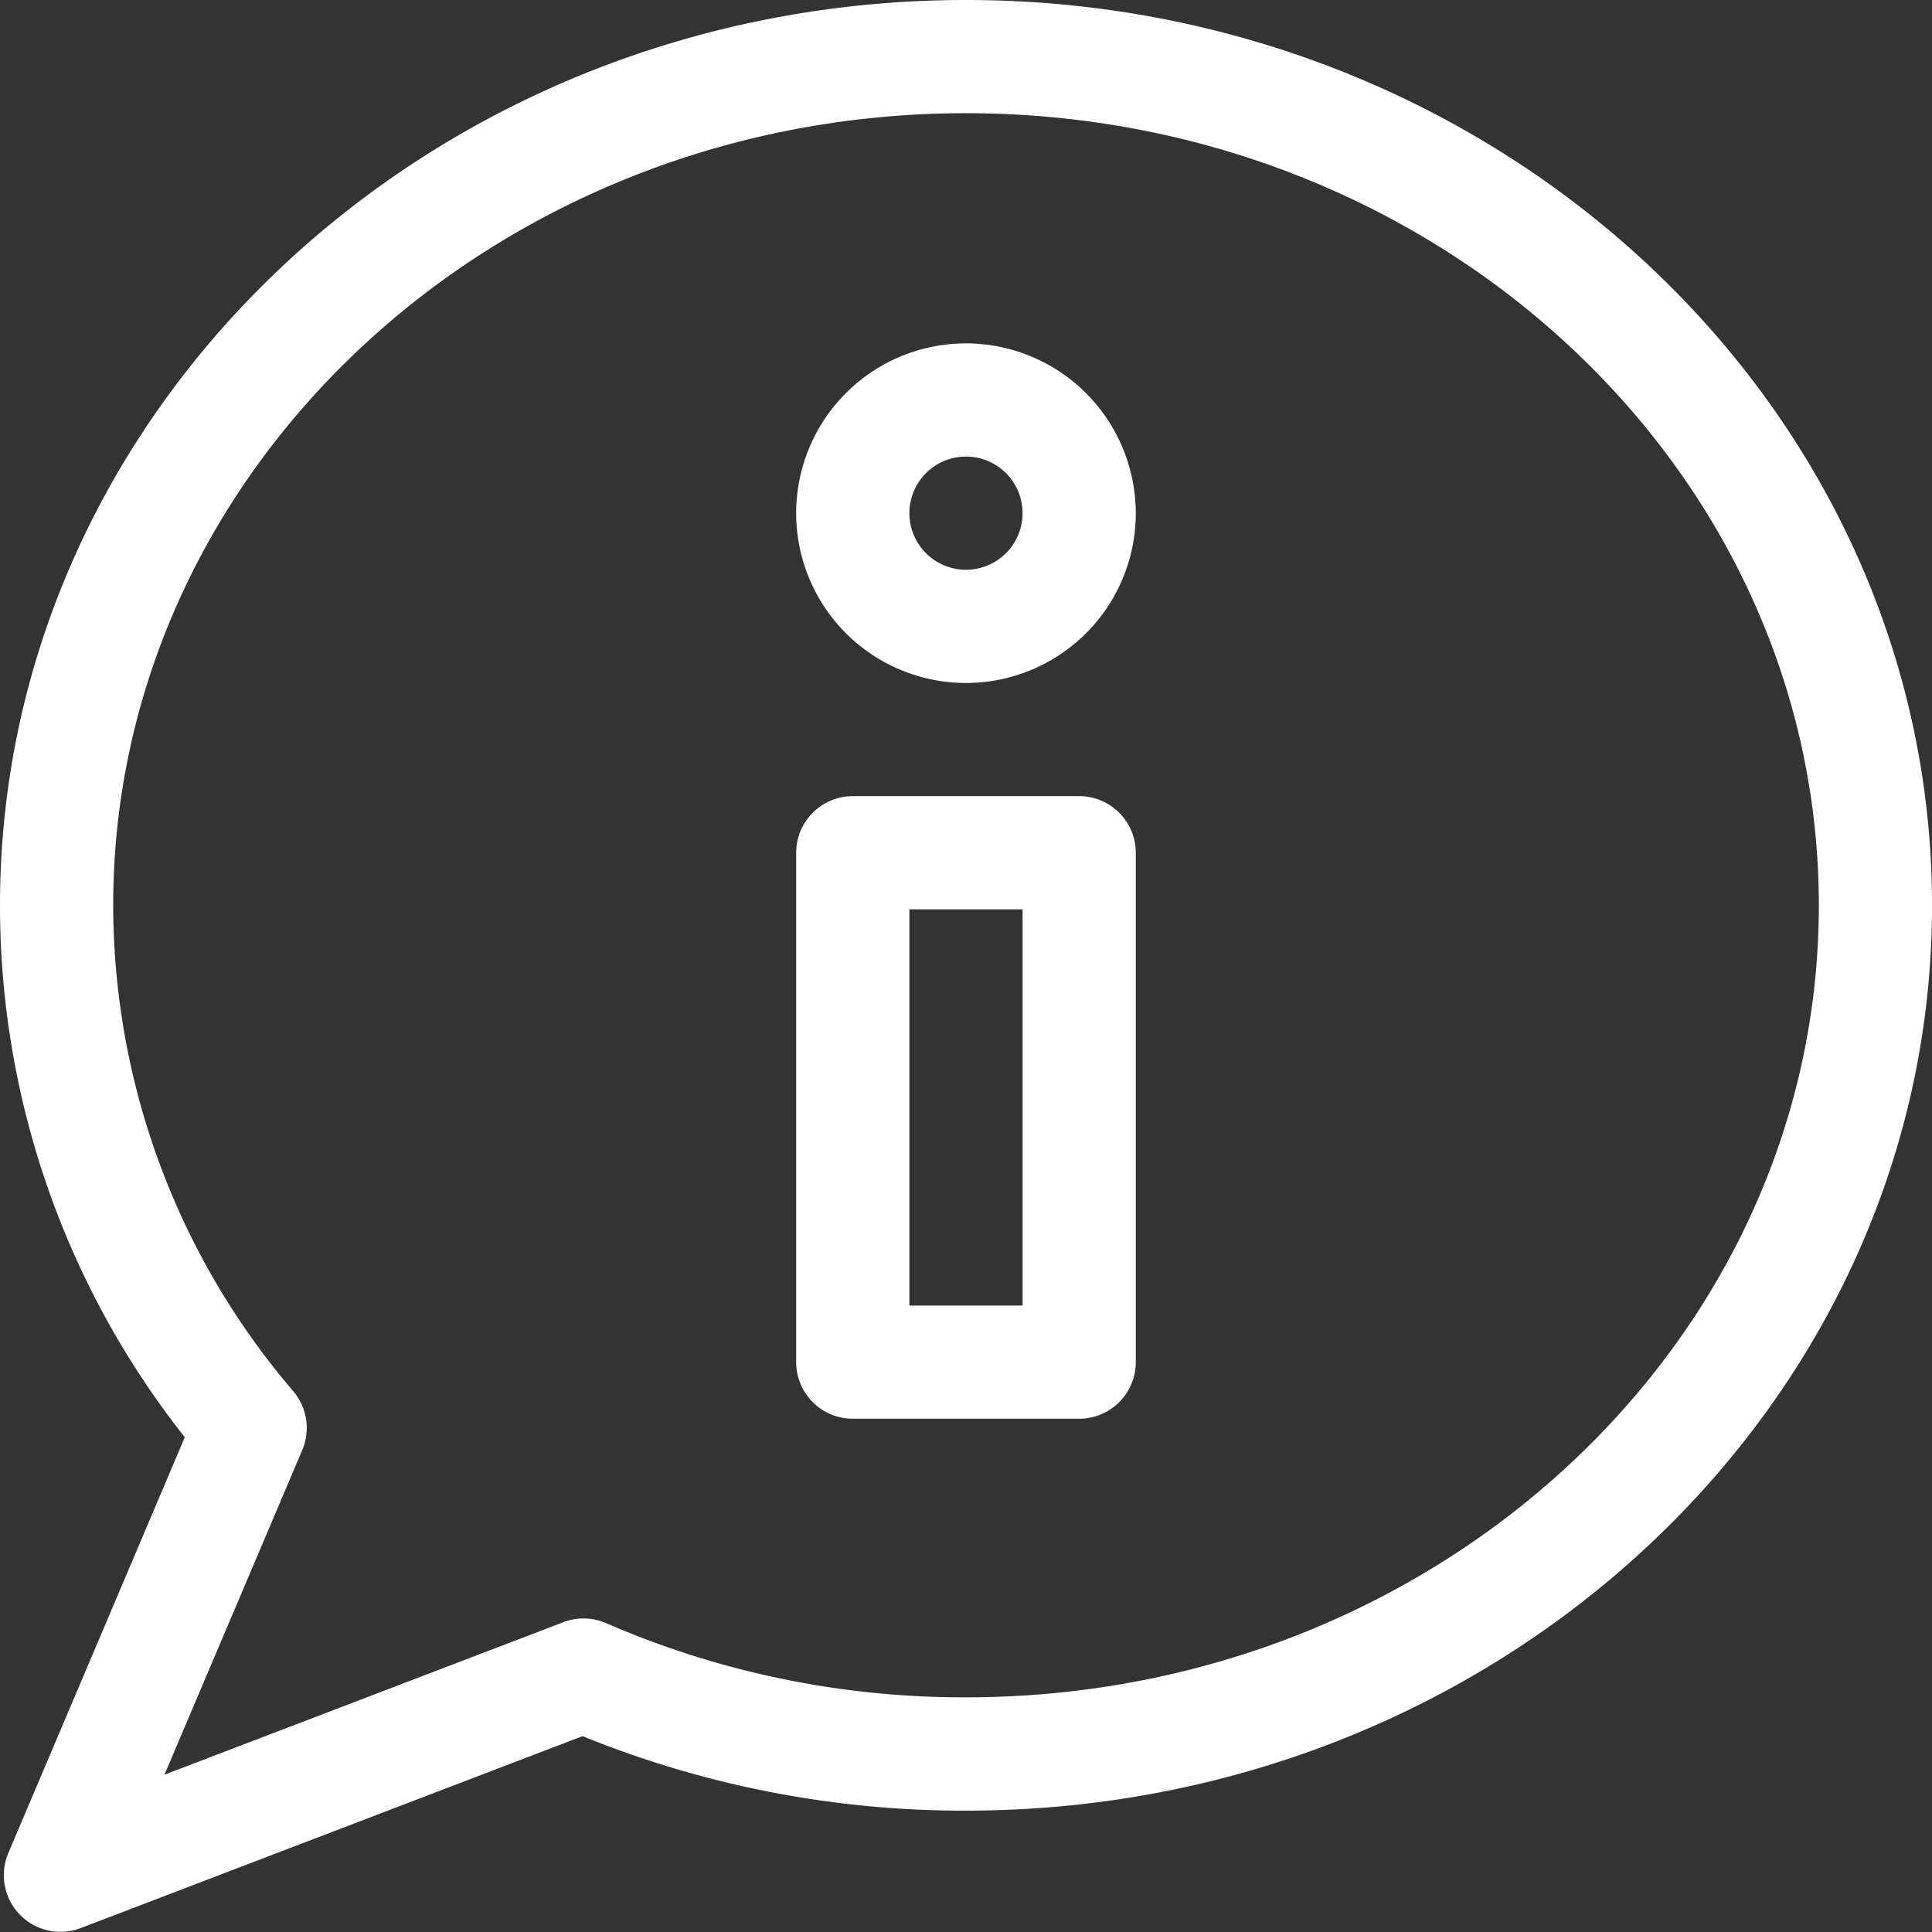<svg id="information" xmlns="http://www.w3.org/2000/svg" width="58.279" height="58.279" viewBox="0 0 58.279 58.279">
  <rect x="0" y="0" width="58.279" height="58.279" fill="#333333" stroke="none"/>
  <path id="Pfad_1347" data-name="Pfad 1347" d="M29.14,0C13.072,0,0,12.251,0,27.309A25.855,25.855,0,0,0,5.574,43.355L.25,55.9a1.709,1.709,0,0,0,2.182,2.262l15.142-5.791A30.486,30.486,0,0,0,29.14,54.618c16.068,0,29.14-12.251,29.14-27.309S45.207,0,29.14,0Zm0,51.2a27.065,27.065,0,0,1-10.856-2.237,1.708,1.708,0,0,0-1.291-.029l-12.032,4.6,4.157-9.794a1.707,1.707,0,0,0-.265-1.766A22.569,22.569,0,0,1,3.415,27.309c0-13.175,11.54-23.894,25.725-23.894S54.865,14.134,54.865,27.309,43.324,51.2,29.14,51.2Z" transform="translate(0 0)" fill="#fff"/>
  <path id="Pfad_1348" data-name="Pfad 1348" d="M219.537,210.986h-6.83A1.707,1.707,0,0,0,211,212.693v15.366a1.707,1.707,0,0,0,1.707,1.707h6.83a1.707,1.707,0,0,0,1.707-1.707V212.693A1.707,1.707,0,0,0,219.537,210.986Zm-1.707,15.366h-3.415V214.4h3.415Z" transform="translate(-186.983 -186.97)" fill="#fff"/>
  <path id="Pfad_1349" data-name="Pfad 1349" d="M216.122,90.994a5.122,5.122,0,1,0,5.122,5.122A5.128,5.128,0,0,0,216.122,90.994Zm0,6.829a1.707,1.707,0,1,1,1.707-1.707A1.709,1.709,0,0,1,216.122,97.823Z" transform="translate(-186.983 -80.636)" fill="#fff"/>
</svg>
